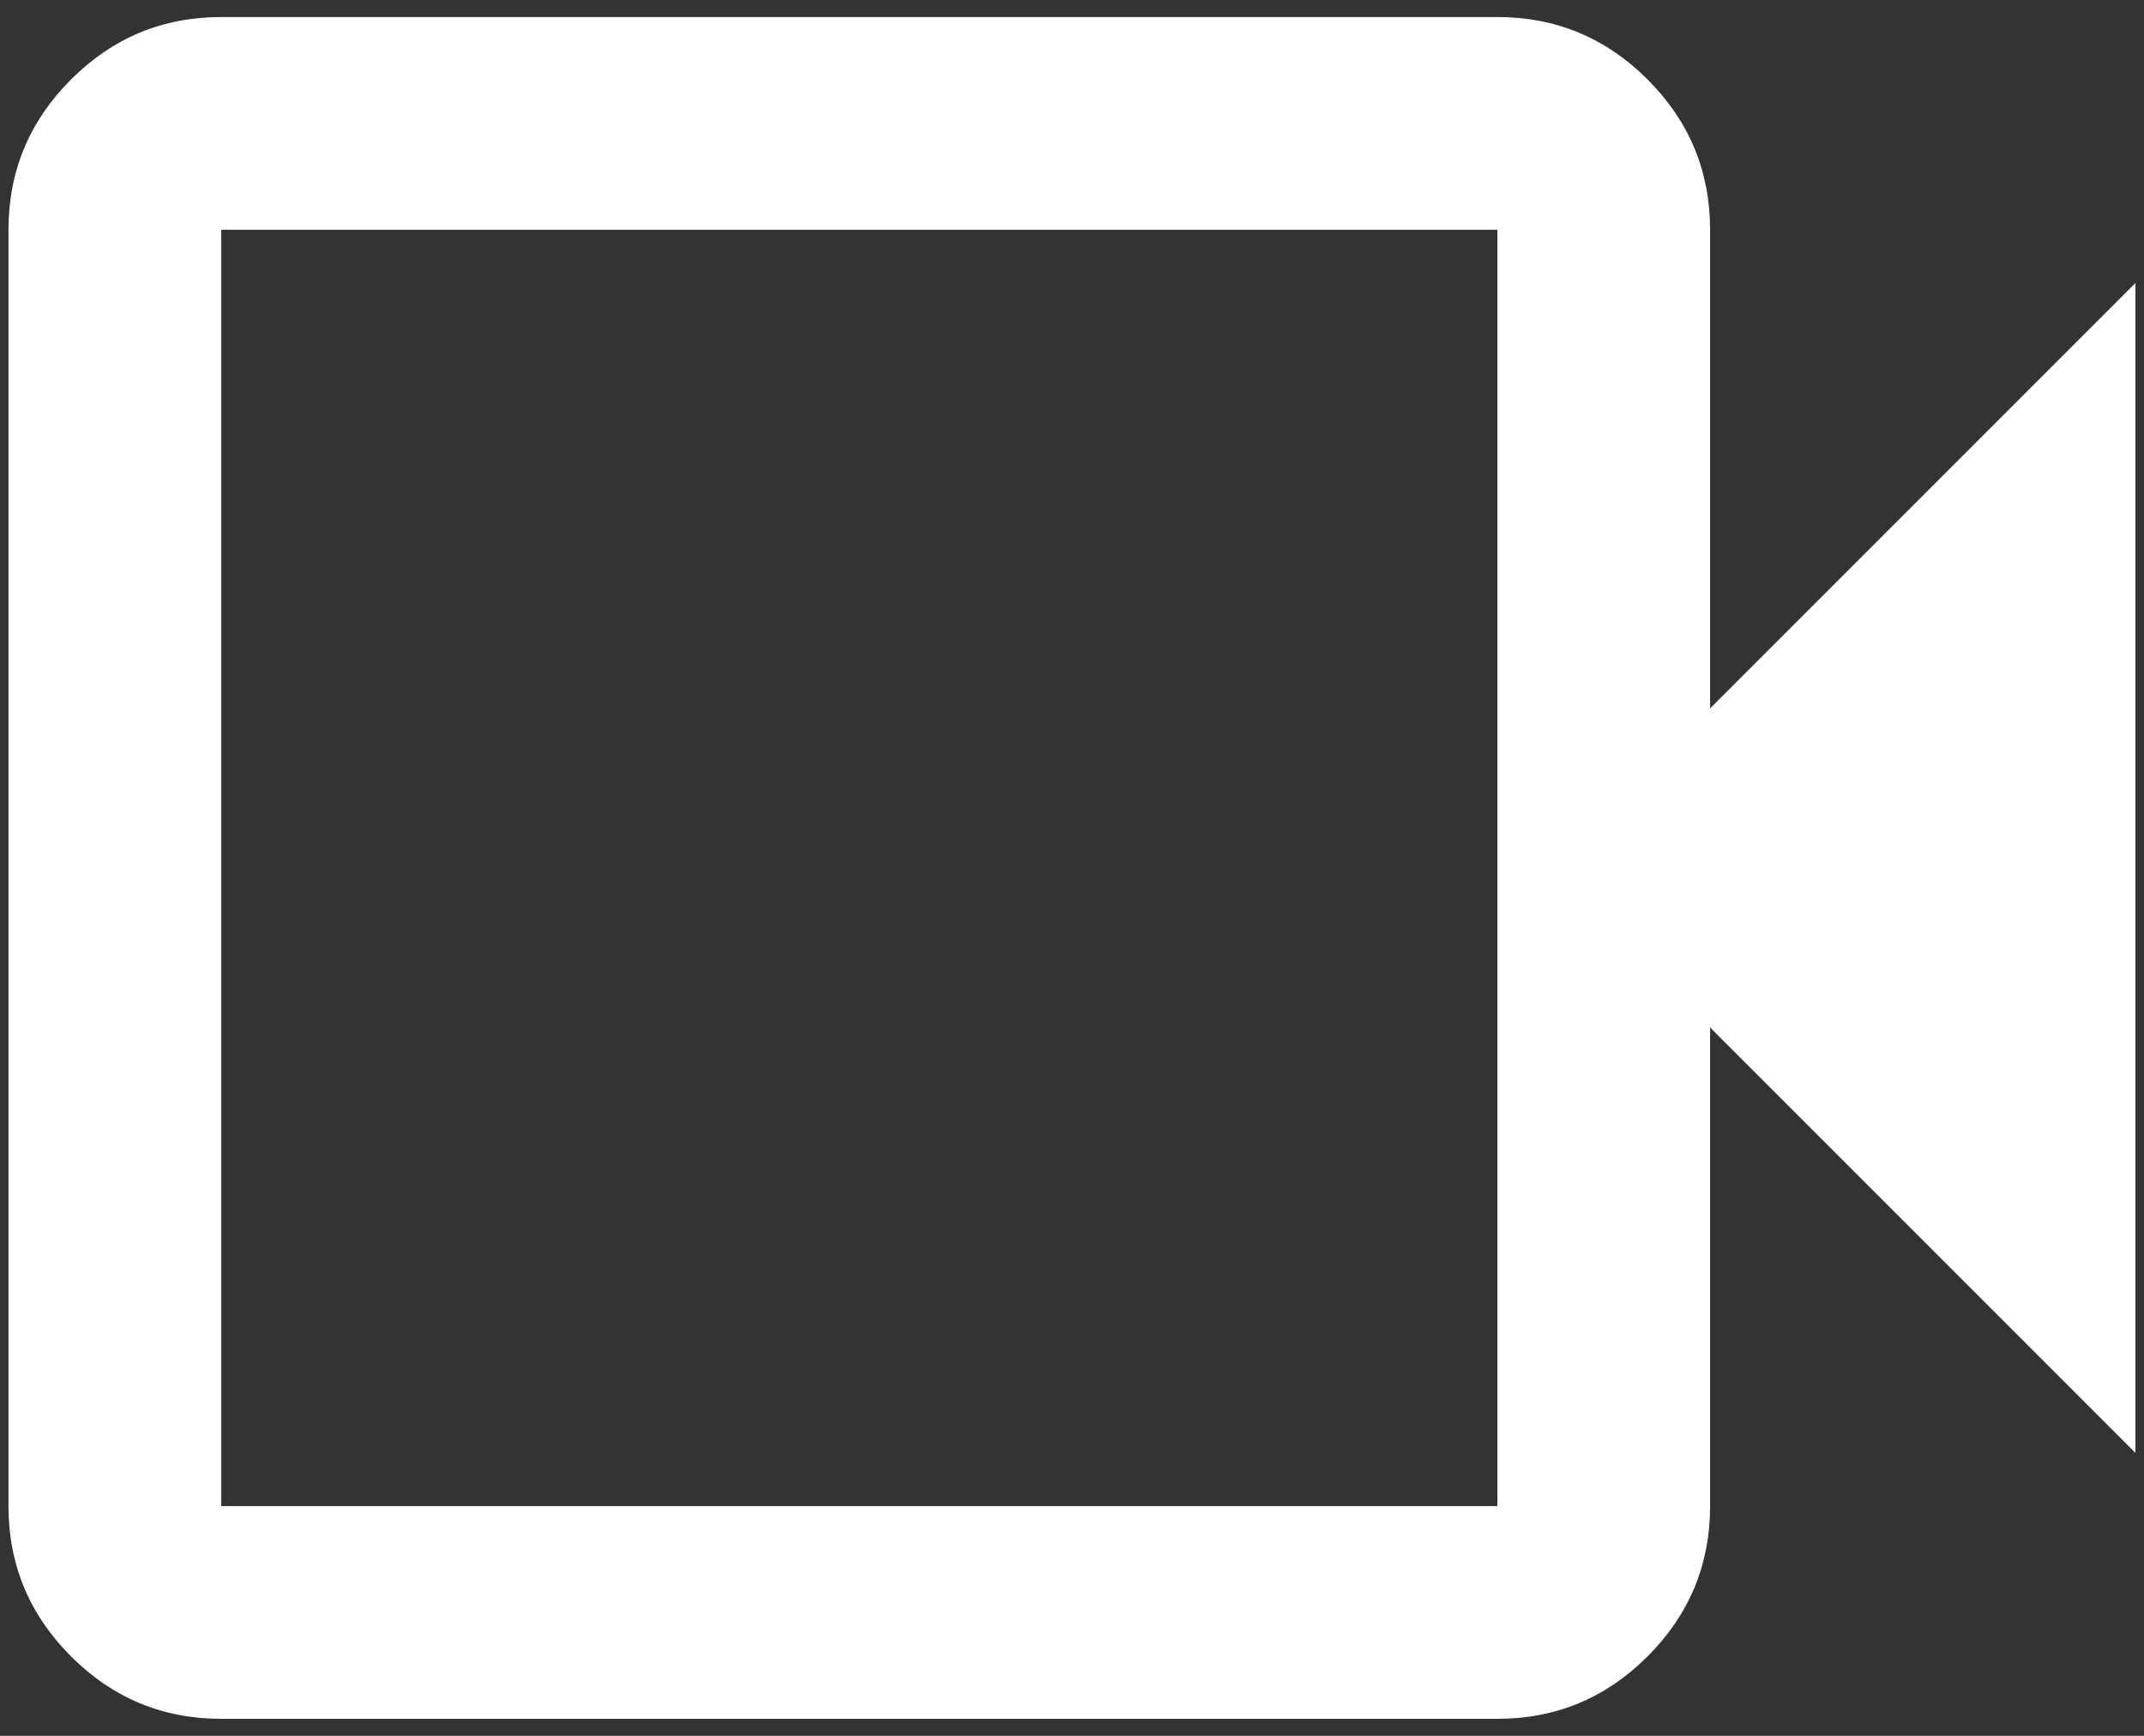 <svg width="84" height="68" viewBox="0 0 84 68" fill="none" xmlns="http://www.w3.org/2000/svg">
<rect x="0" y="0" width="84" height="68" fill="#333333" stroke="none"/>
<path d="M8.666 67.334C6.375 67.334 4.413 66.518 2.781 64.886C1.149 63.254 0.333 61.292 0.333 59V9C0.333 6.709 1.149 4.747 2.781 3.115C4.413 1.483 6.375 0.667 8.666 0.667H58.666C60.958 0.667 62.92 1.483 64.552 3.115C66.184 4.747 67 6.709 67 9V27.75L83.666 11.084V56.917L67 40.25V59C67 61.292 66.184 63.254 64.552 64.886C62.92 66.518 60.958 67.334 58.666 67.334H8.666ZM8.666 59H58.666V9H8.666V59Z" fill="white"/>
</svg>
